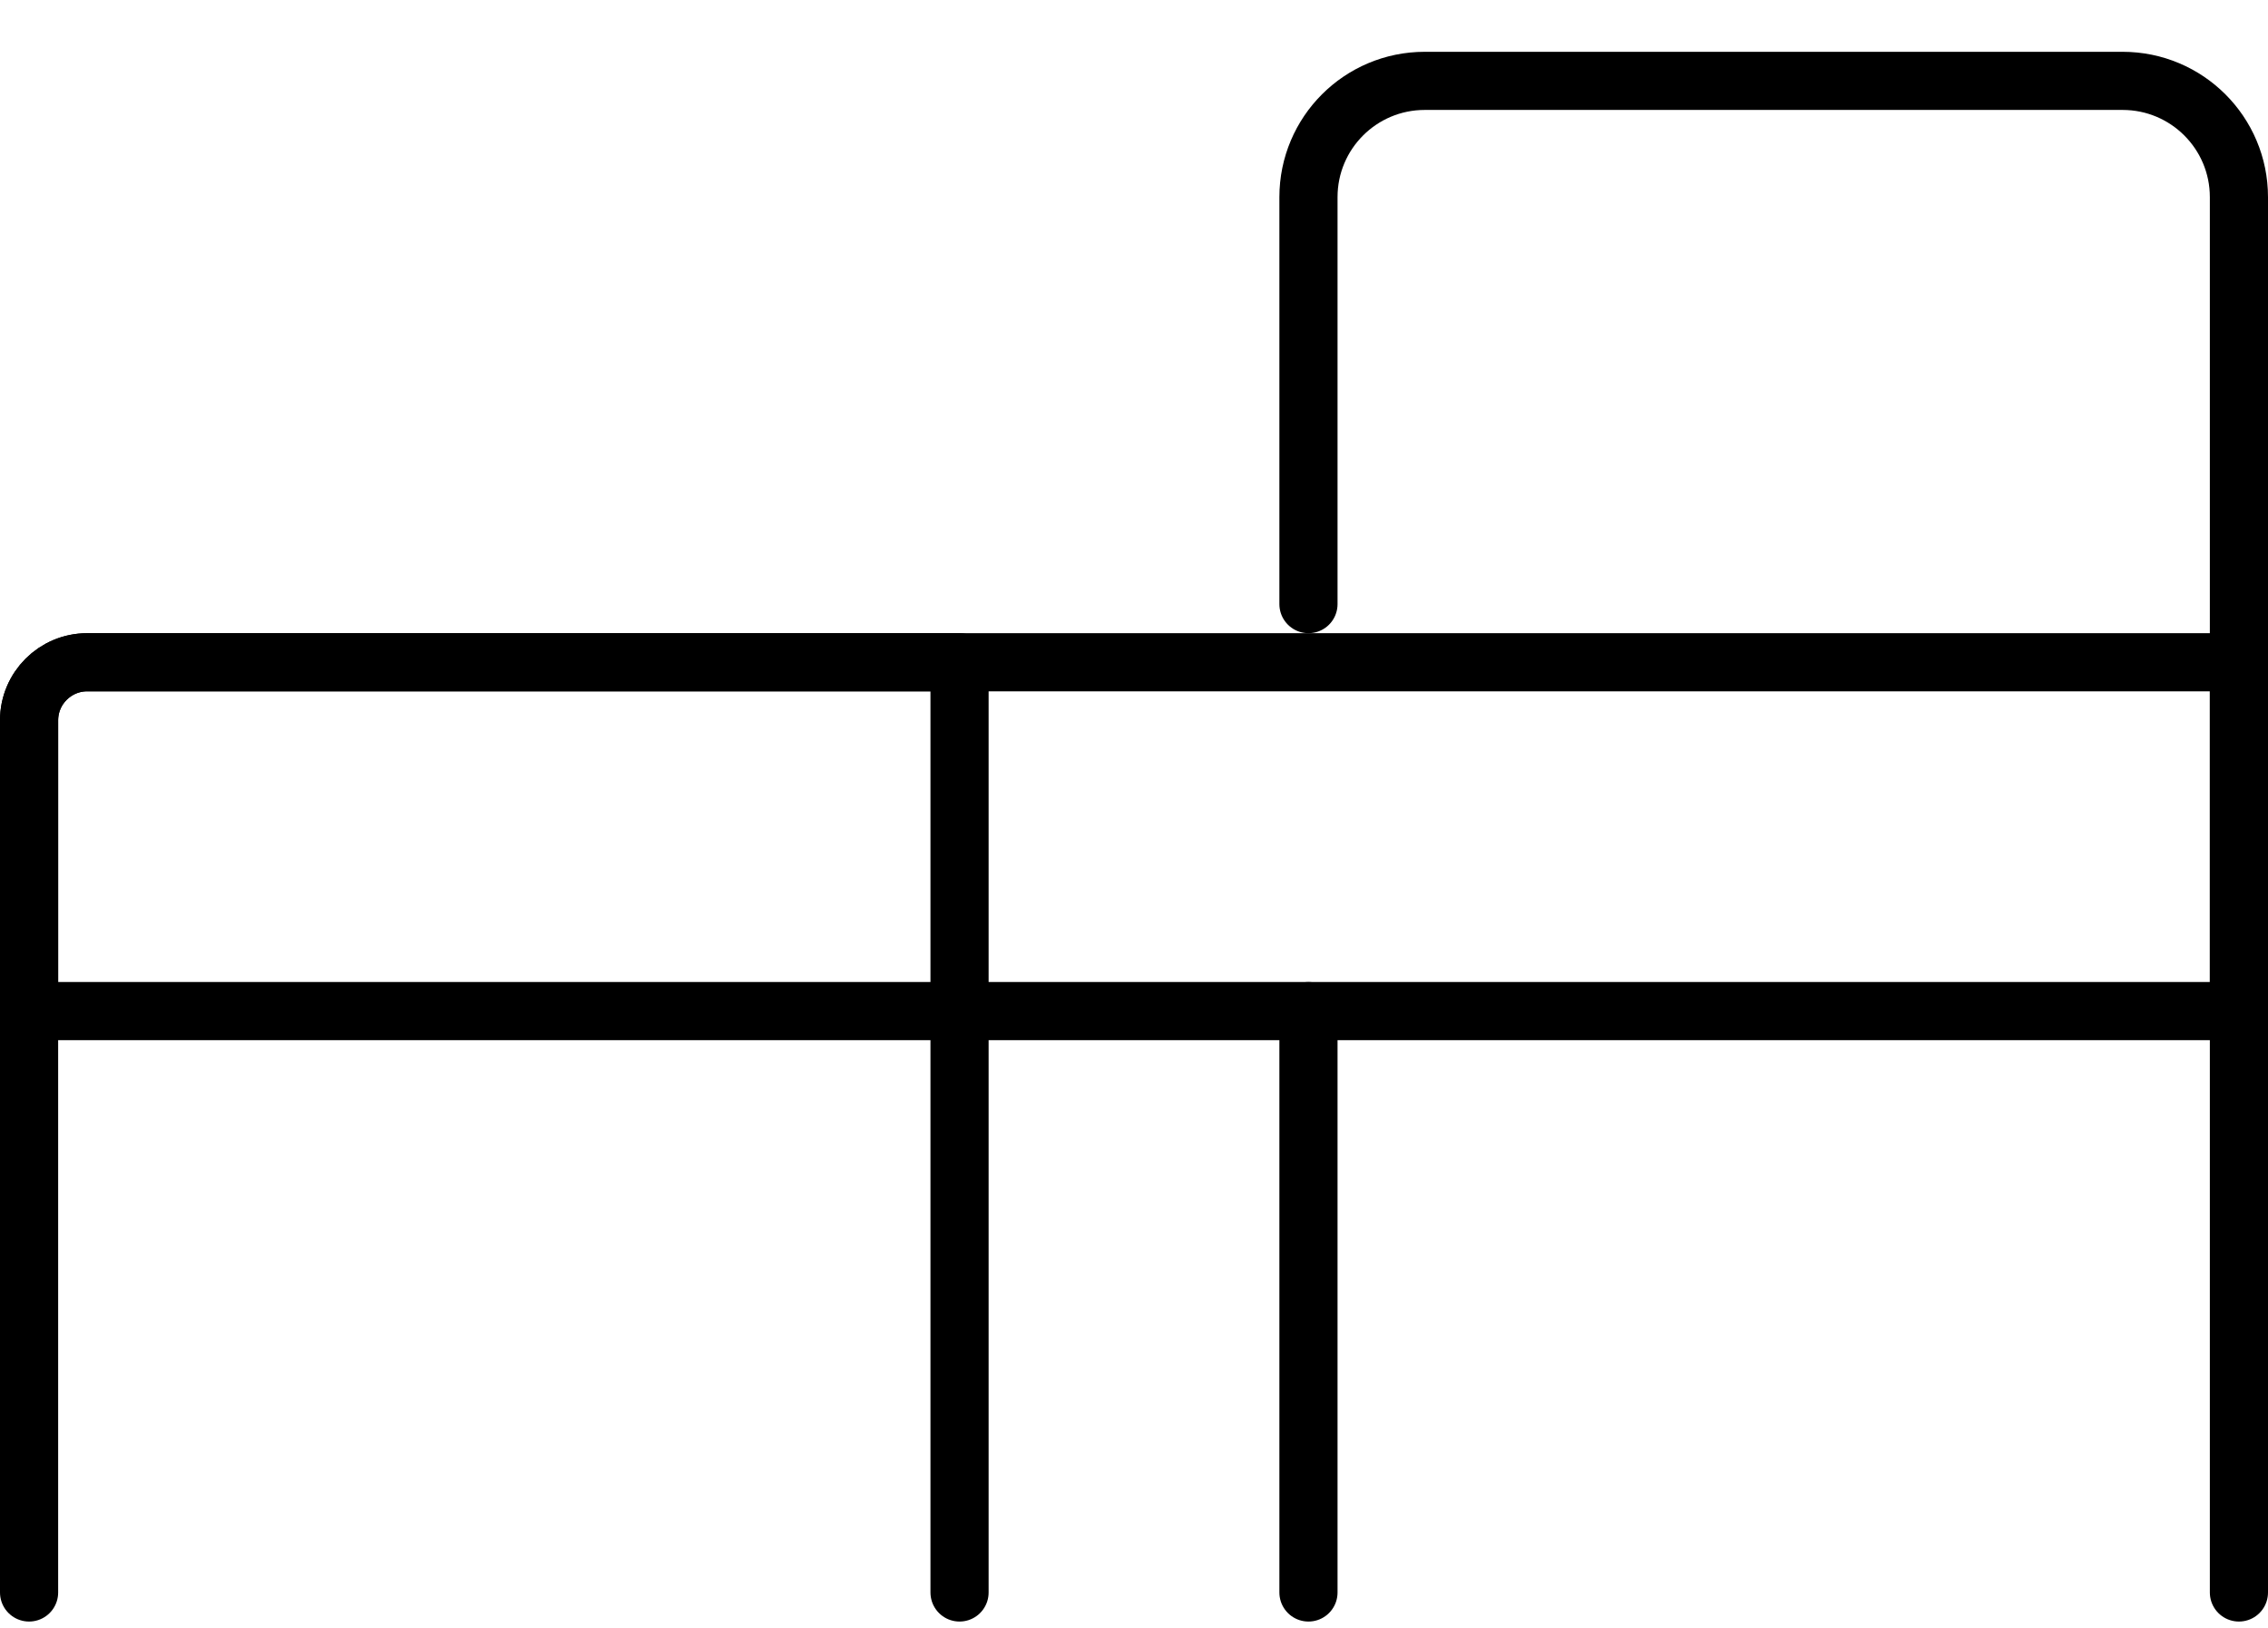 <svg width="39" height="28" viewBox="0 0 39 28" fill="none" xmlns="http://www.w3.org/2000/svg">
<g id="RONA">
<path id="Vector 534" d="M38.5 27.391V3.391C38.5 2.286 37.605 1.391 36.5 1.391H24.5C23.395 1.391 22.5 2.286 22.5 3.391V10.391" stroke="black" stroke-linecap="round" stroke-linejoin="round"/>
<path id="Vector 538" d="M22.5 27.391V17.391" stroke="black" stroke-linecap="round" stroke-linejoin="round"/>
<path id="Vector 535" d="M16.5 27.391V11.391H1.5C0.948 11.391 0.5 11.838 0.5 12.391V27.391" stroke="black" stroke-linecap="round" stroke-linejoin="round"/>
<path id="Vector 536" d="M1.5 11.391H38.5V17.391H0.5V12.391C0.5 11.838 0.948 11.391 1.5 11.391Z" stroke="black" stroke-linecap="round" stroke-linejoin="round"/>
</g>
</svg>
